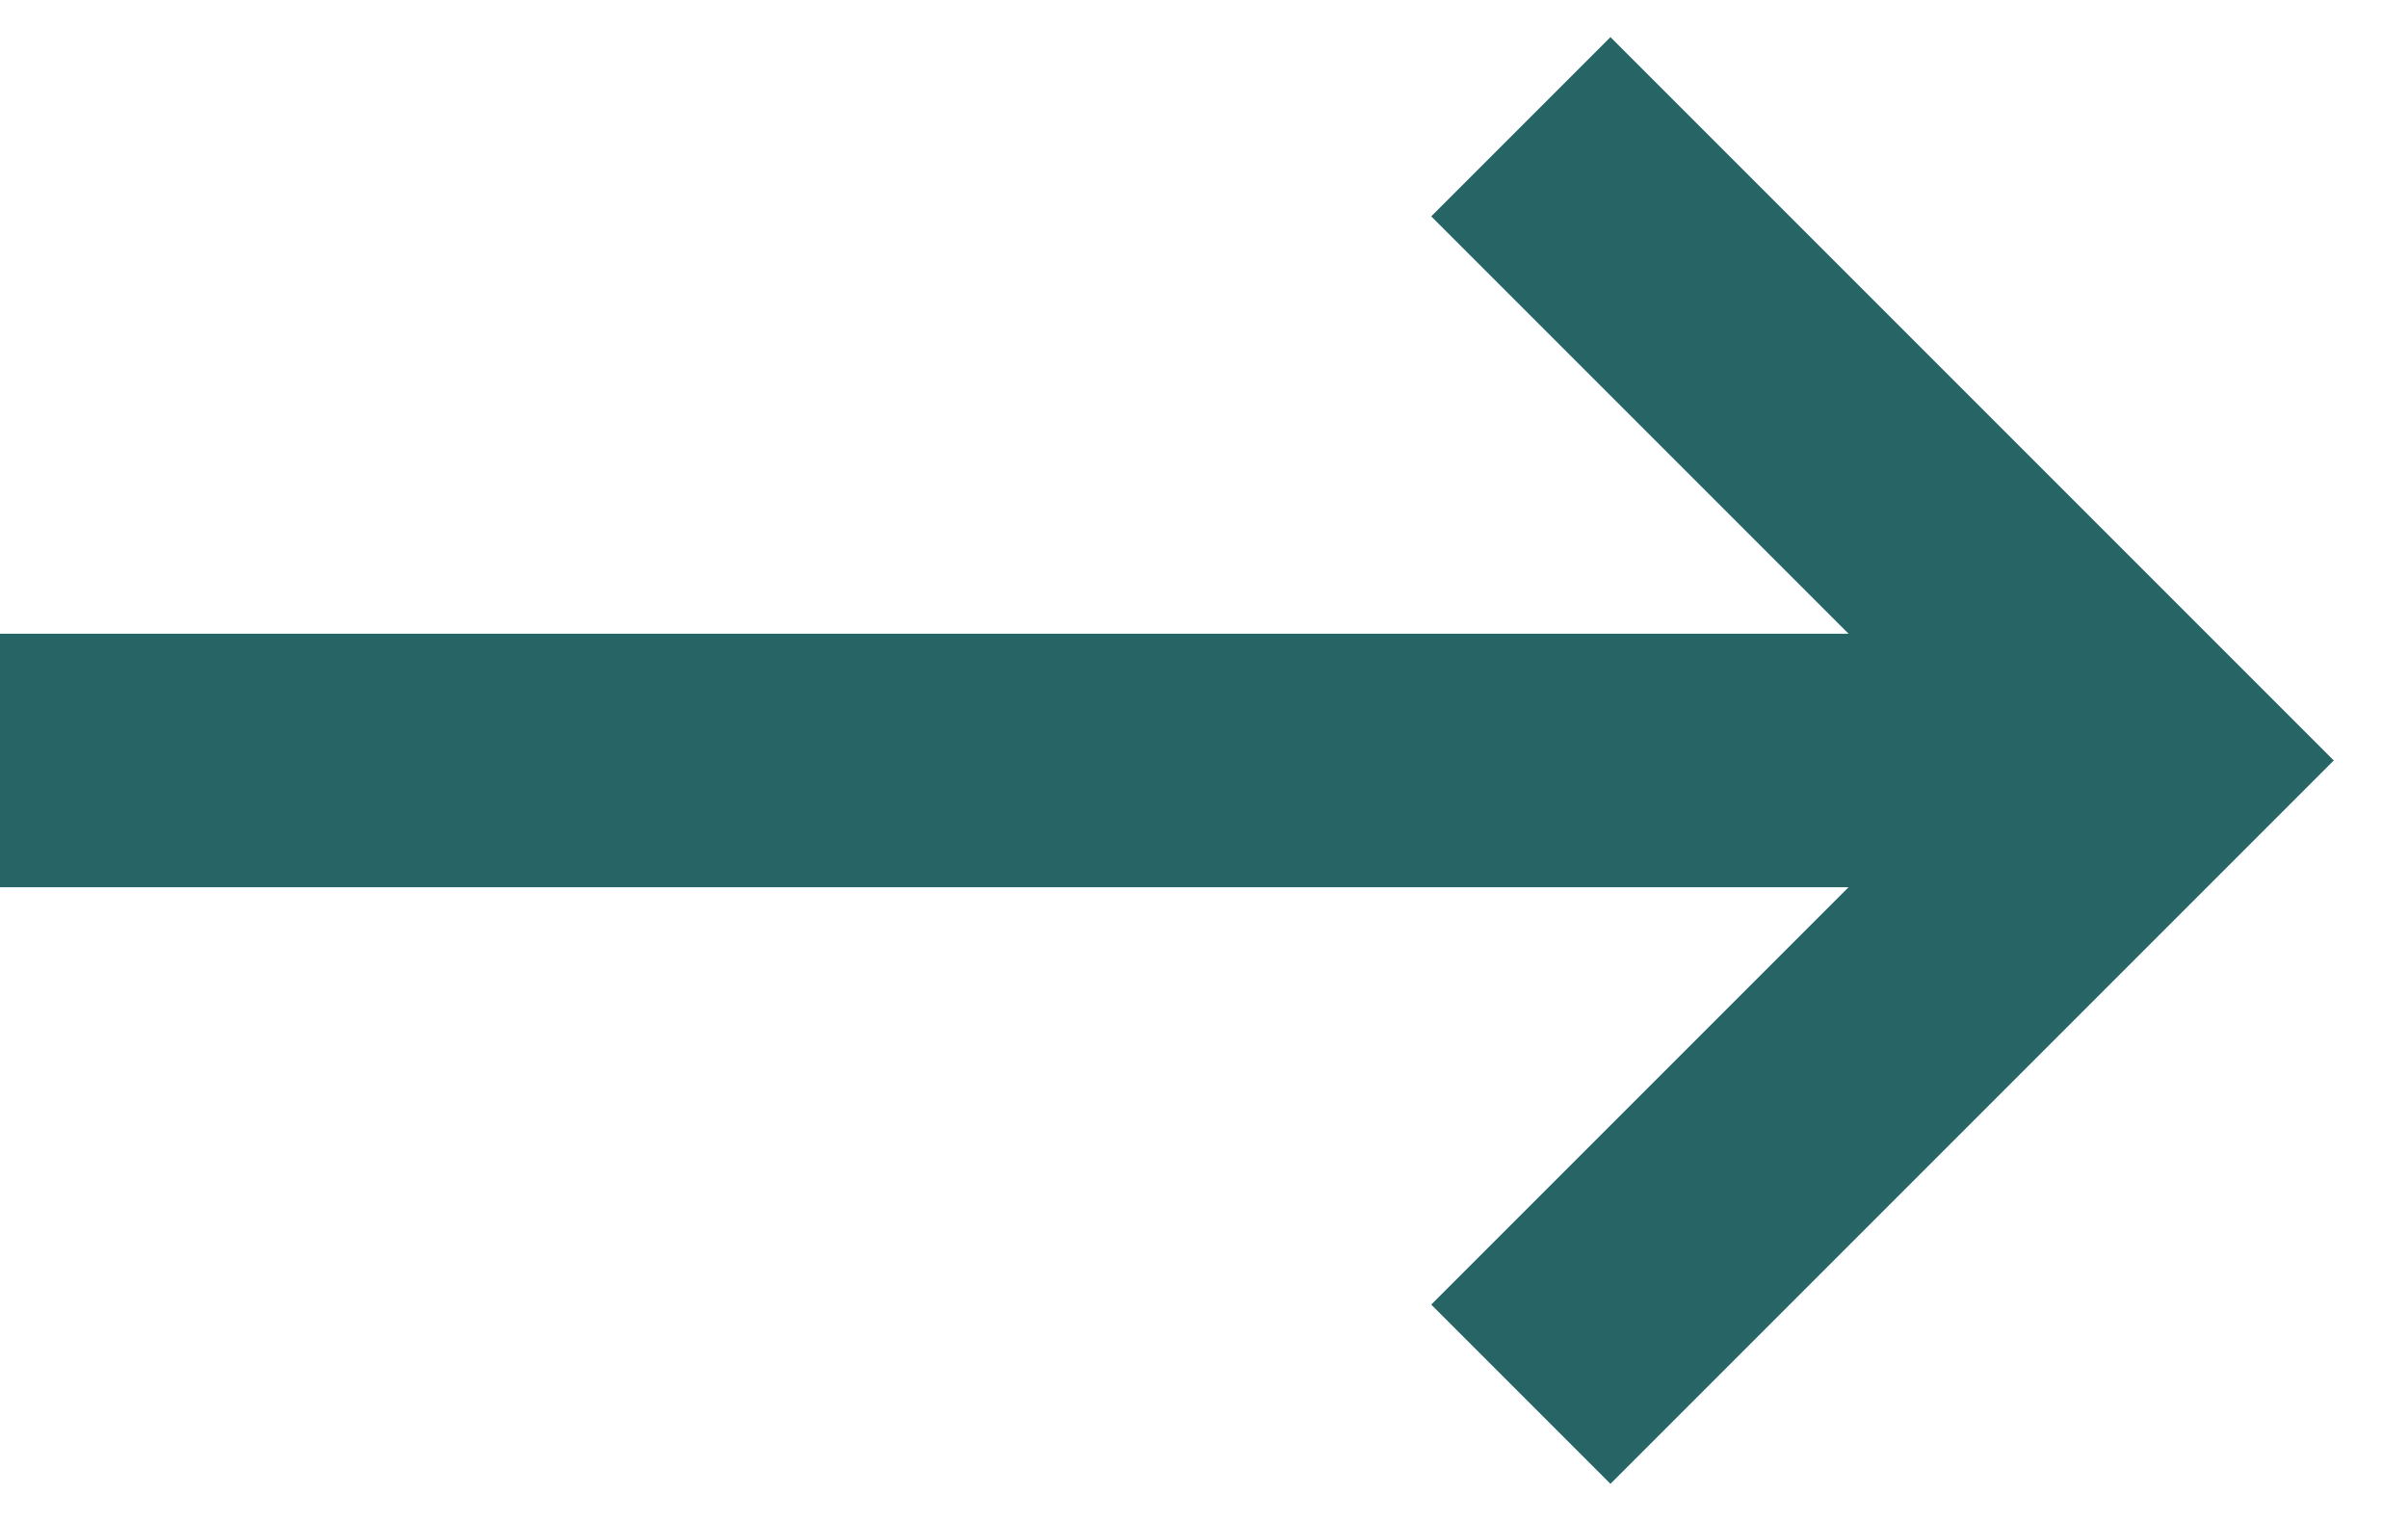 <svg xmlns="http://www.w3.org/2000/svg" width="19" height="12" viewBox="0 0 19 12">
    <g fill="none" fill-rule="evenodd">
        <path stroke="#266466" stroke-width="2" d="M15 7L20 12 15 17" transform="translate(-3 -6)"/>
        <path fill="#266466" d="M3 11H19V13H3z" transform="translate(-3 -6)"/>
    </g>
</svg>
